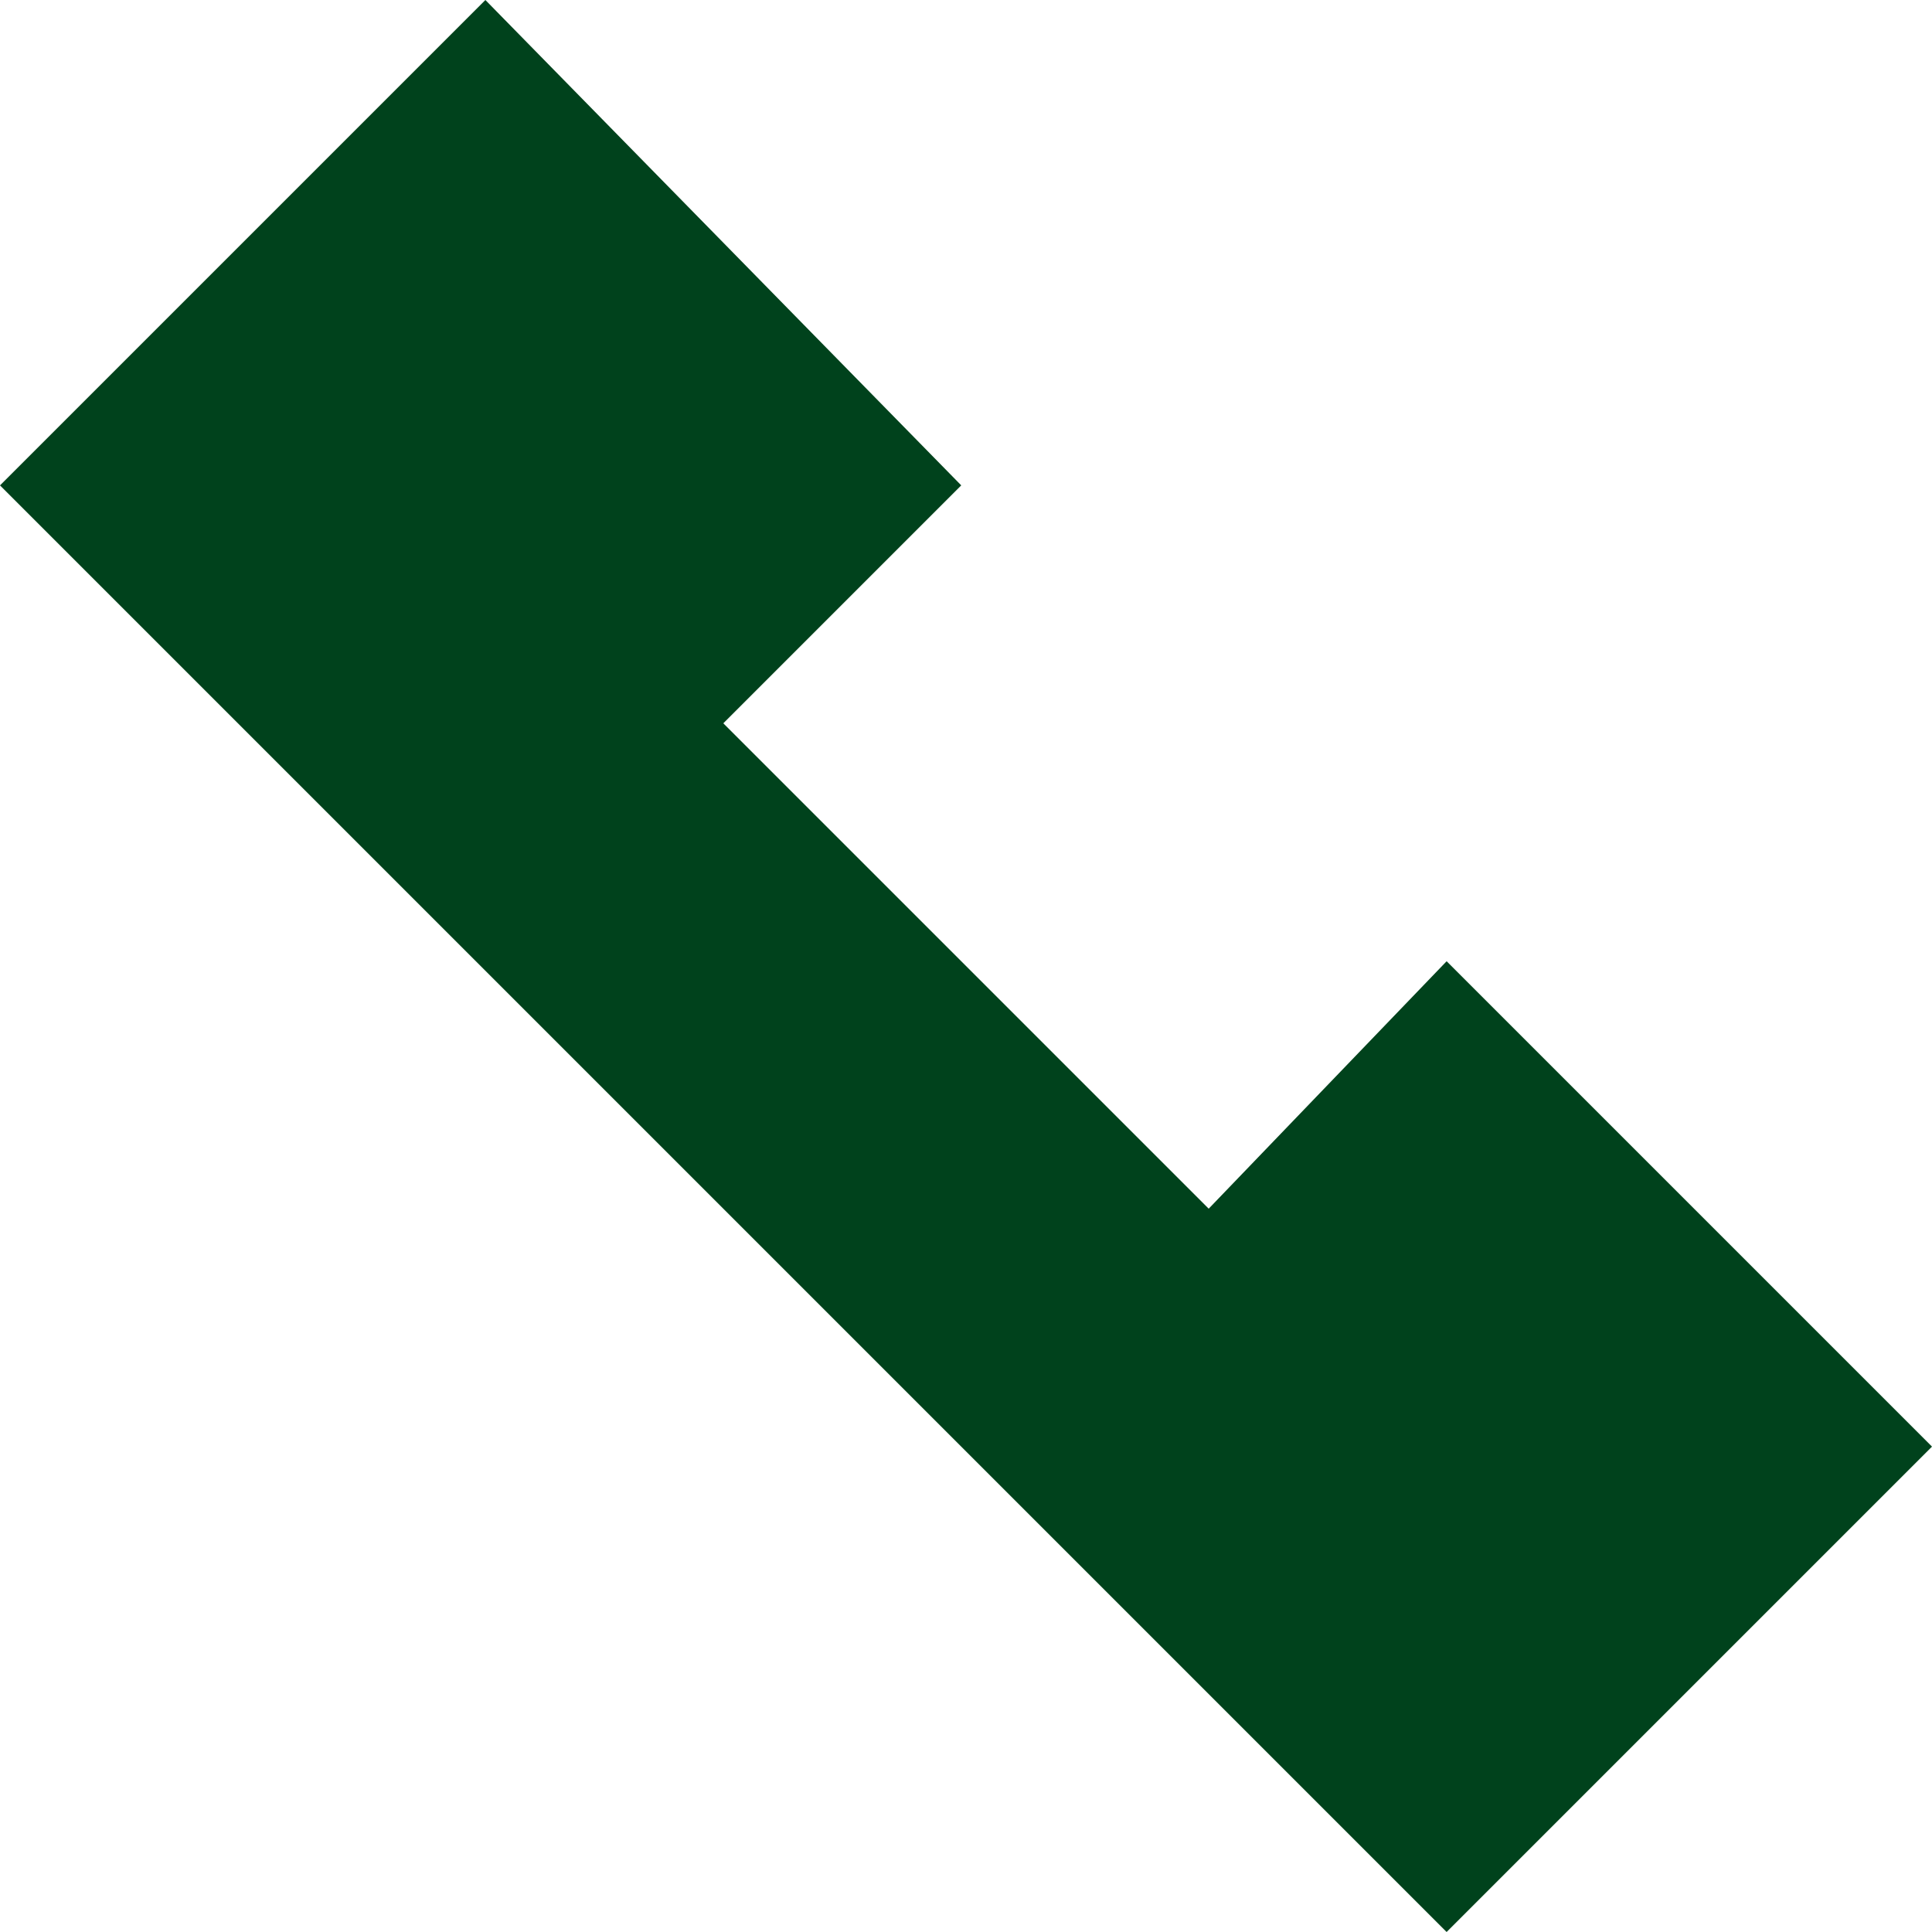 <?xml version="1.0" encoding="utf-8"?>
<!-- Generator: Adobe Illustrator 25.1.0, SVG Export Plug-In . SVG Version: 6.00 Build 0)  -->
<svg version="1.1" id="Vrstva_1" xmlns="http://www.w3.org/2000/svg" xmlns:xlink="http://www.w3.org/1999/xlink" x="0px" y="0px"
	 width="20.3px" height="20.3px" viewBox="0 0 20.3 20.3" style="enable-background:new 0 0 20.3 20.3;" xml:space="preserve">
<style type="text/css">
	.st0{fill:#00421C;}
</style>
<polygon class="st0" points="15.2,10.1 12.7,12.7 7.6,7.6 10.1,5.1 5.1,0 0,5.1 15.2,20.3 20.3,15.2 "/>
</svg>

